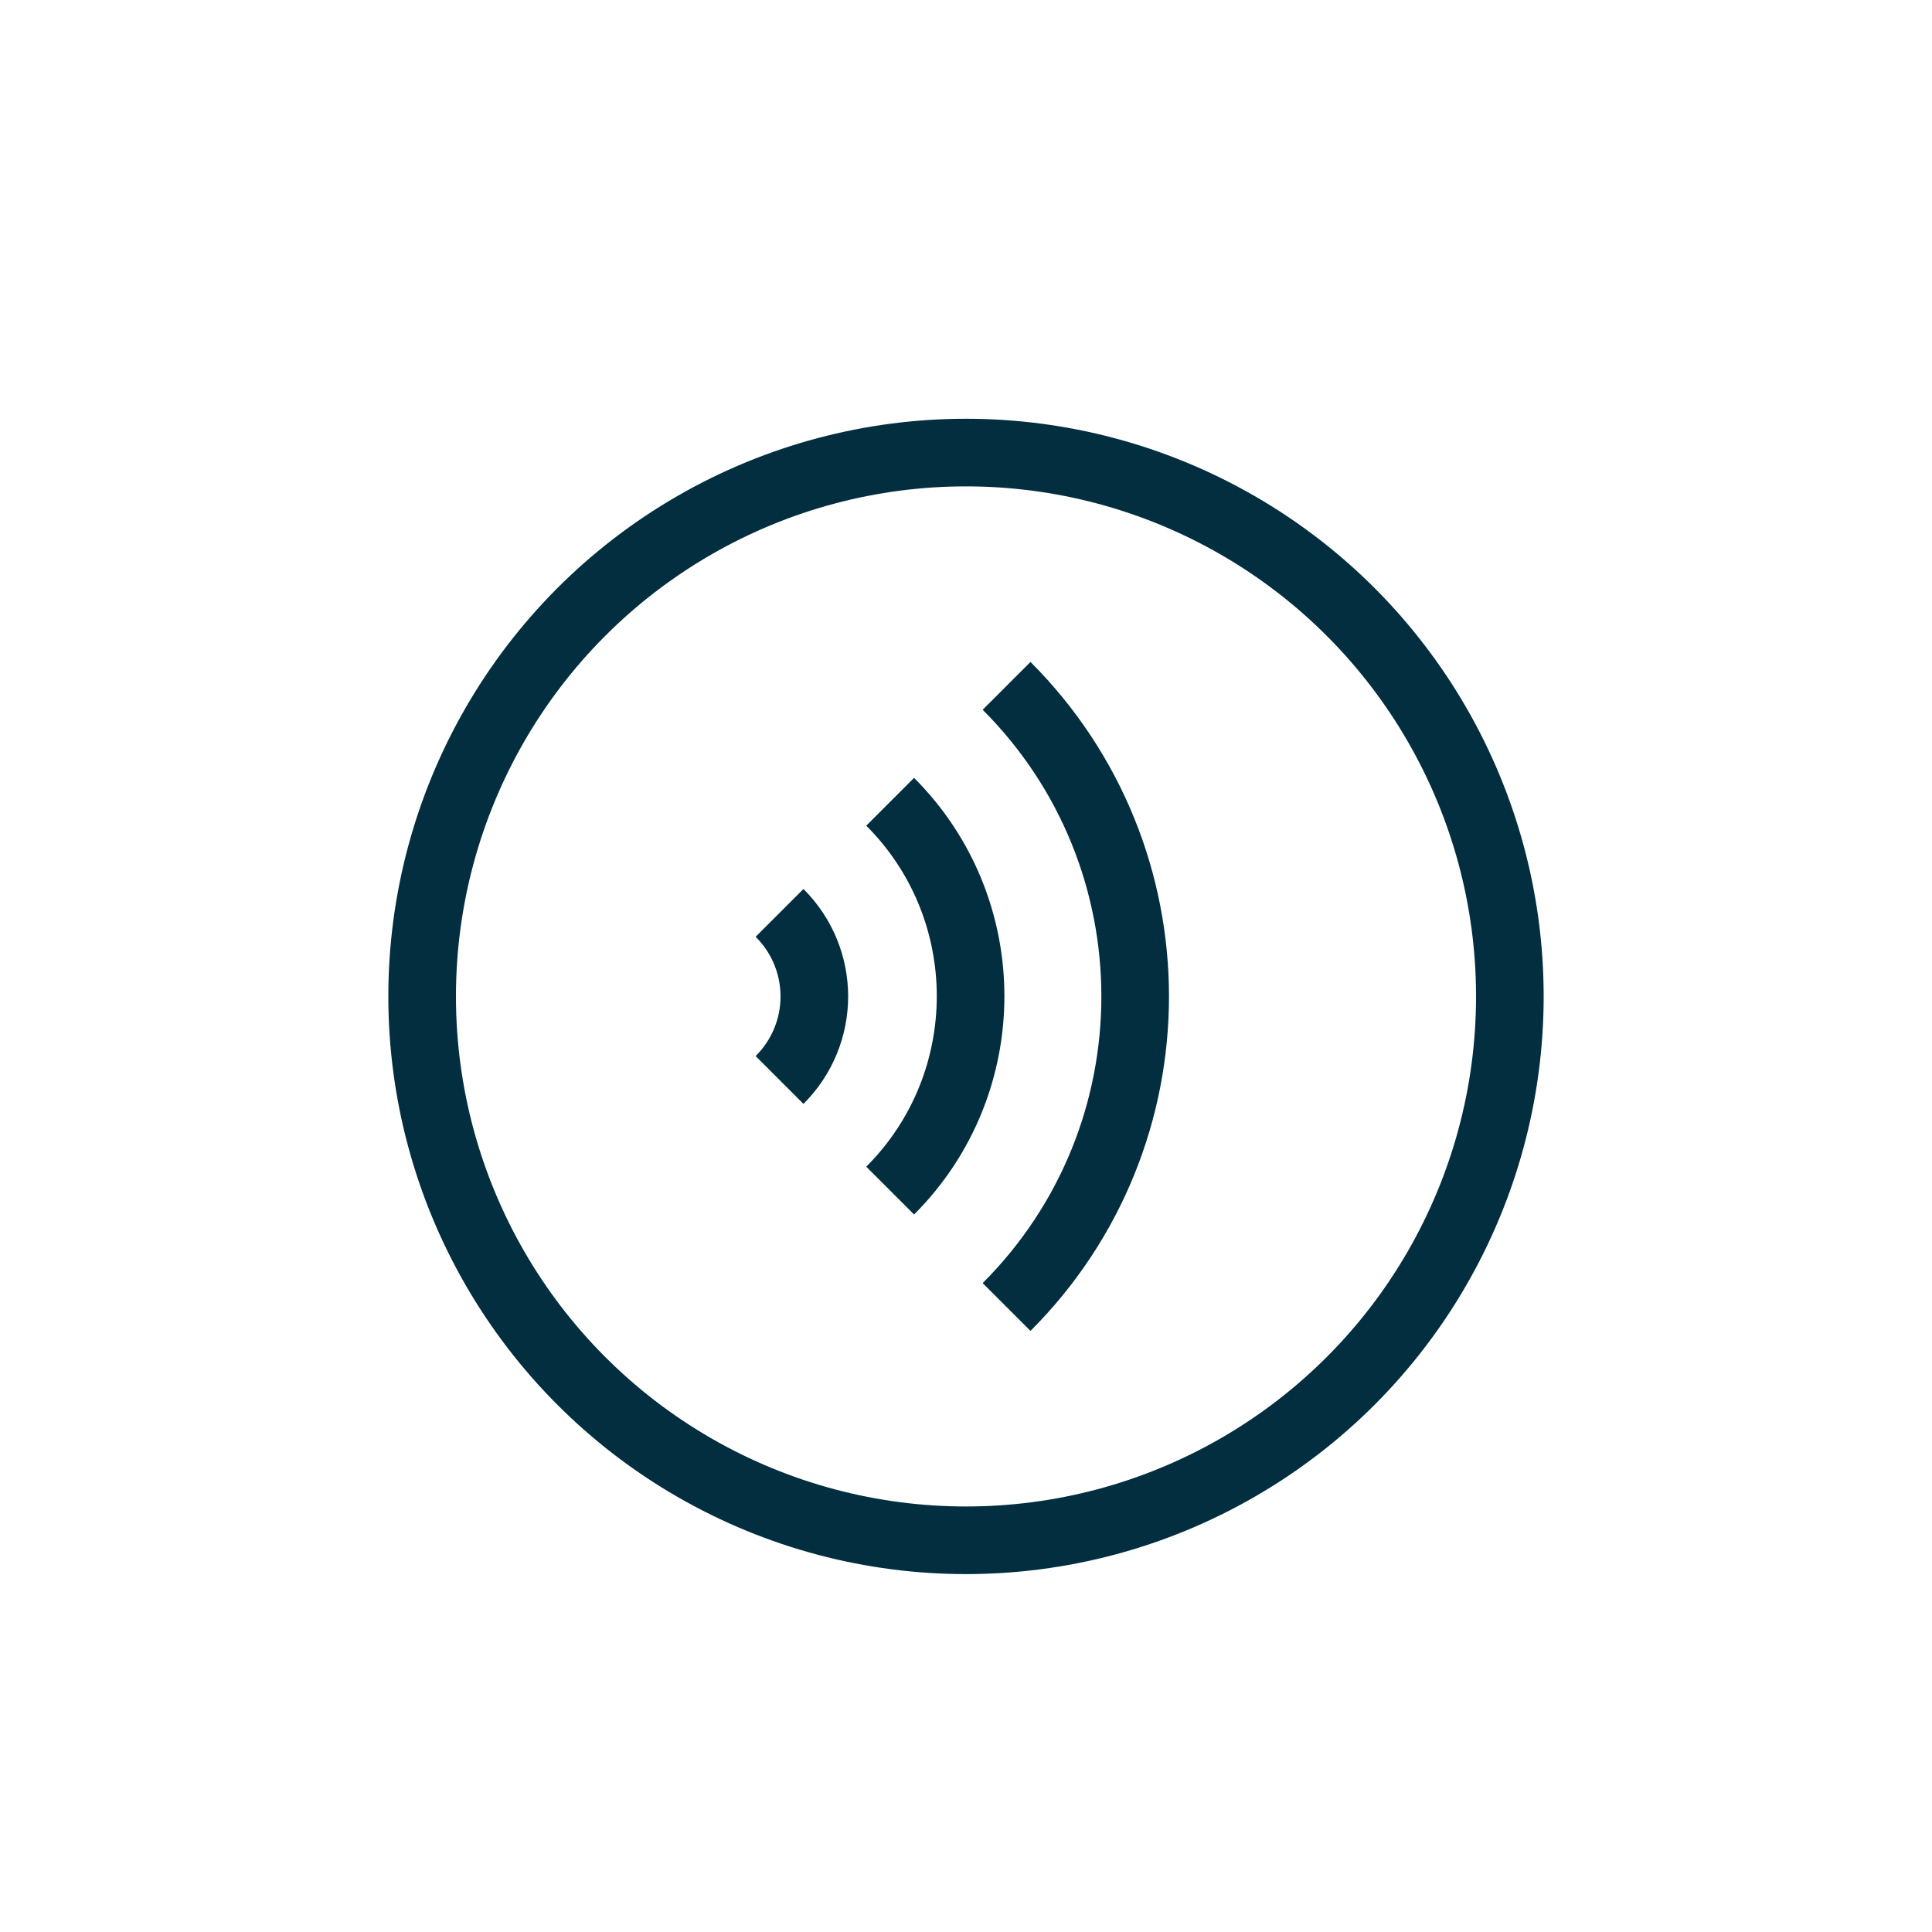 <svg id="a" xmlns="http://www.w3.org/2000/svg" viewBox="0 0 40 40">
    <g>
        <path d="m18.43,16.6c2.22,2.22,2.22,5.83,0,8.05" style="fill:none; stroke:#022e3f; stroke-miterlimit:10; stroke-width:1.4px;"></path>
        <path d="m16.14,18.9c.96.96.96,2.5,0,3.46" style="fill:none; stroke:#022e3f; stroke-miterlimit:10; stroke-width:1.4px;"></path>
        <path d="m20.84,14.2c3.55,3.55,3.55,9.31,0,12.86" style="fill:none; stroke:#022e3f; stroke-miterlimit:10; stroke-width:1.4px;"></path>
    </g>
    <circle cx="20" cy="20.63" r="11.26" style="fill:none; stroke:#022e3f; stroke-miterlimit:10; stroke-width:1.4px;"></circle>
</svg>